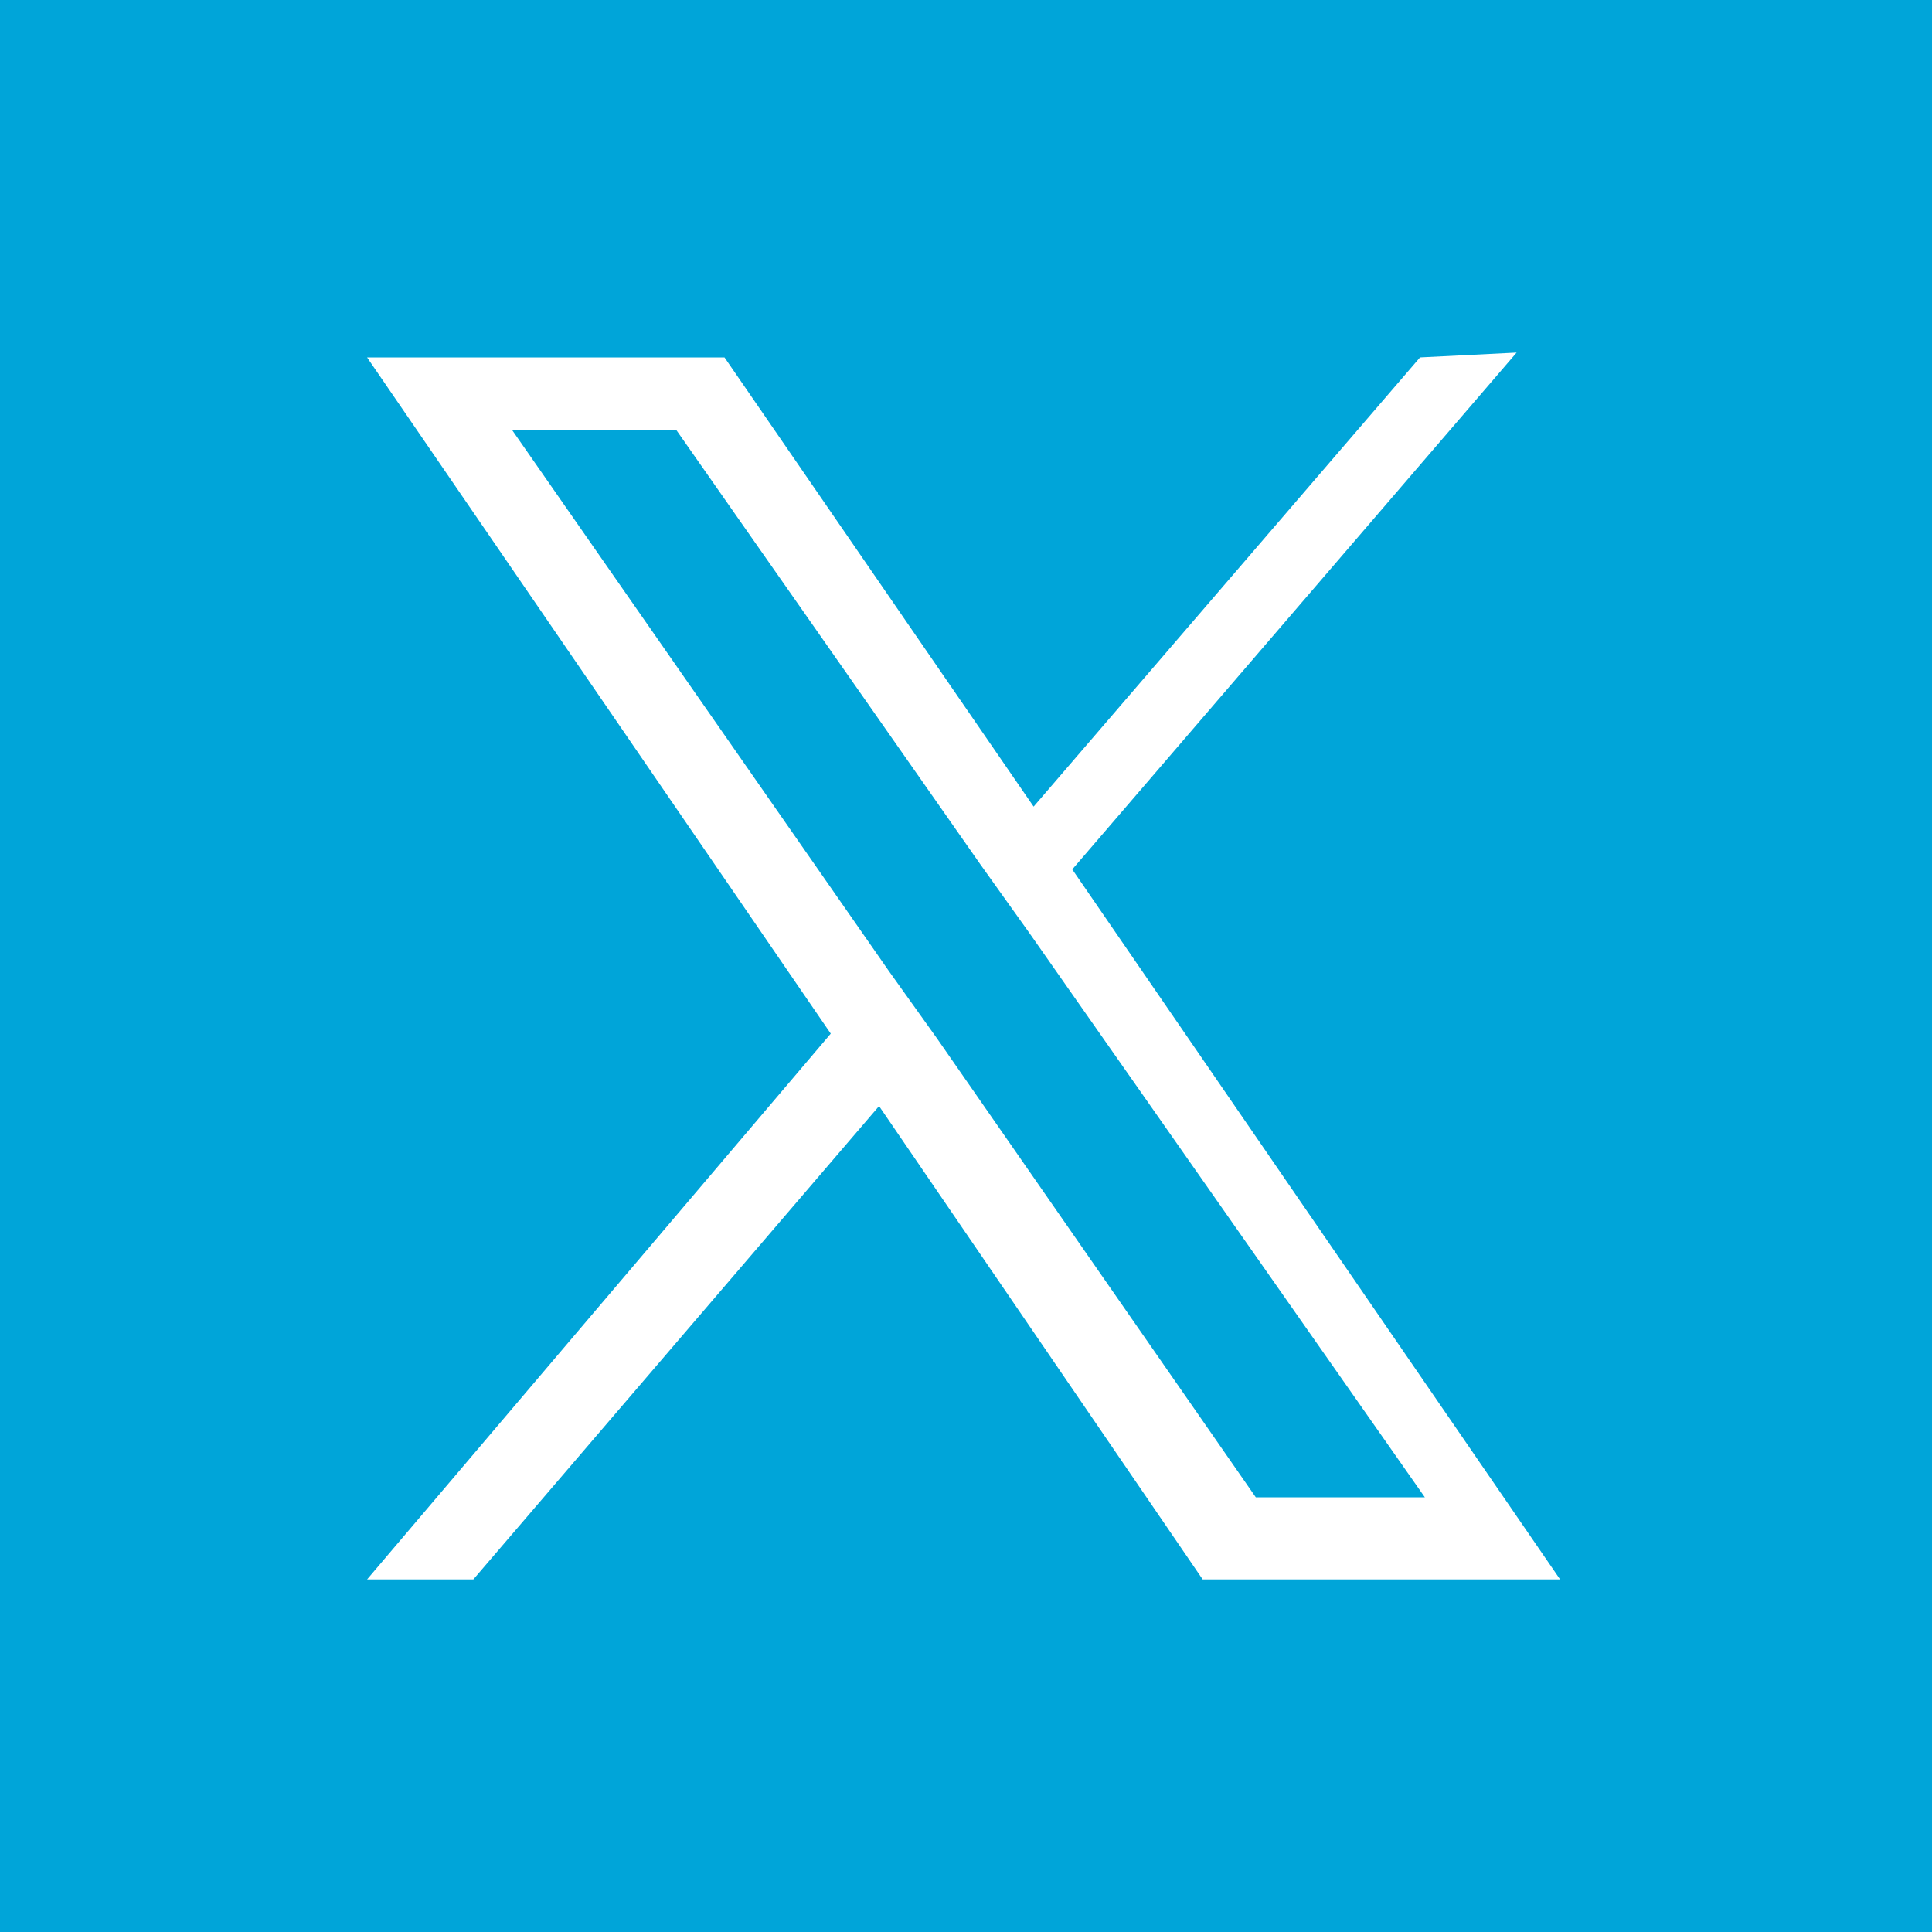 <?xml version="1.0" encoding="utf-8"?><!-- Generator: Adobe Illustrator 27.8.1, SVG Export Plug-In . SVG Version: 6.00 Build 0)  --><svg version="1.1" id="Layer_1" xmlns="http://www.w3.org/2000/svg" xmlns:xlink="http://www.w3.org/1999/xlink" x="0px" y="0px" viewBox="0 0 40 40" style="enable-background:new 0 0 40 40;" xml:space="preserve"><style type="text/css">
	.st0{fill:#00A5D9;}
	.st1{fill:#FFFFFF;}
</style><rect class="st0" width="40" height="40"/><path class="st1" d="m19.4 21.5l-1-1.4l-7.8-11.2h3.4l6.3 9l1 1.4l8.2 11.7h-3.5l-6.6-9.5zm10-14.1l-8 9.3l-6.4-9.3h-7.4l9.6 14l-9.6 11.3h2.2l8.4-9.8l6.7 9.8h7.4l-10.1-14.7l0 0l9.2-10.7l-2 .1l0 0z"/></svg>